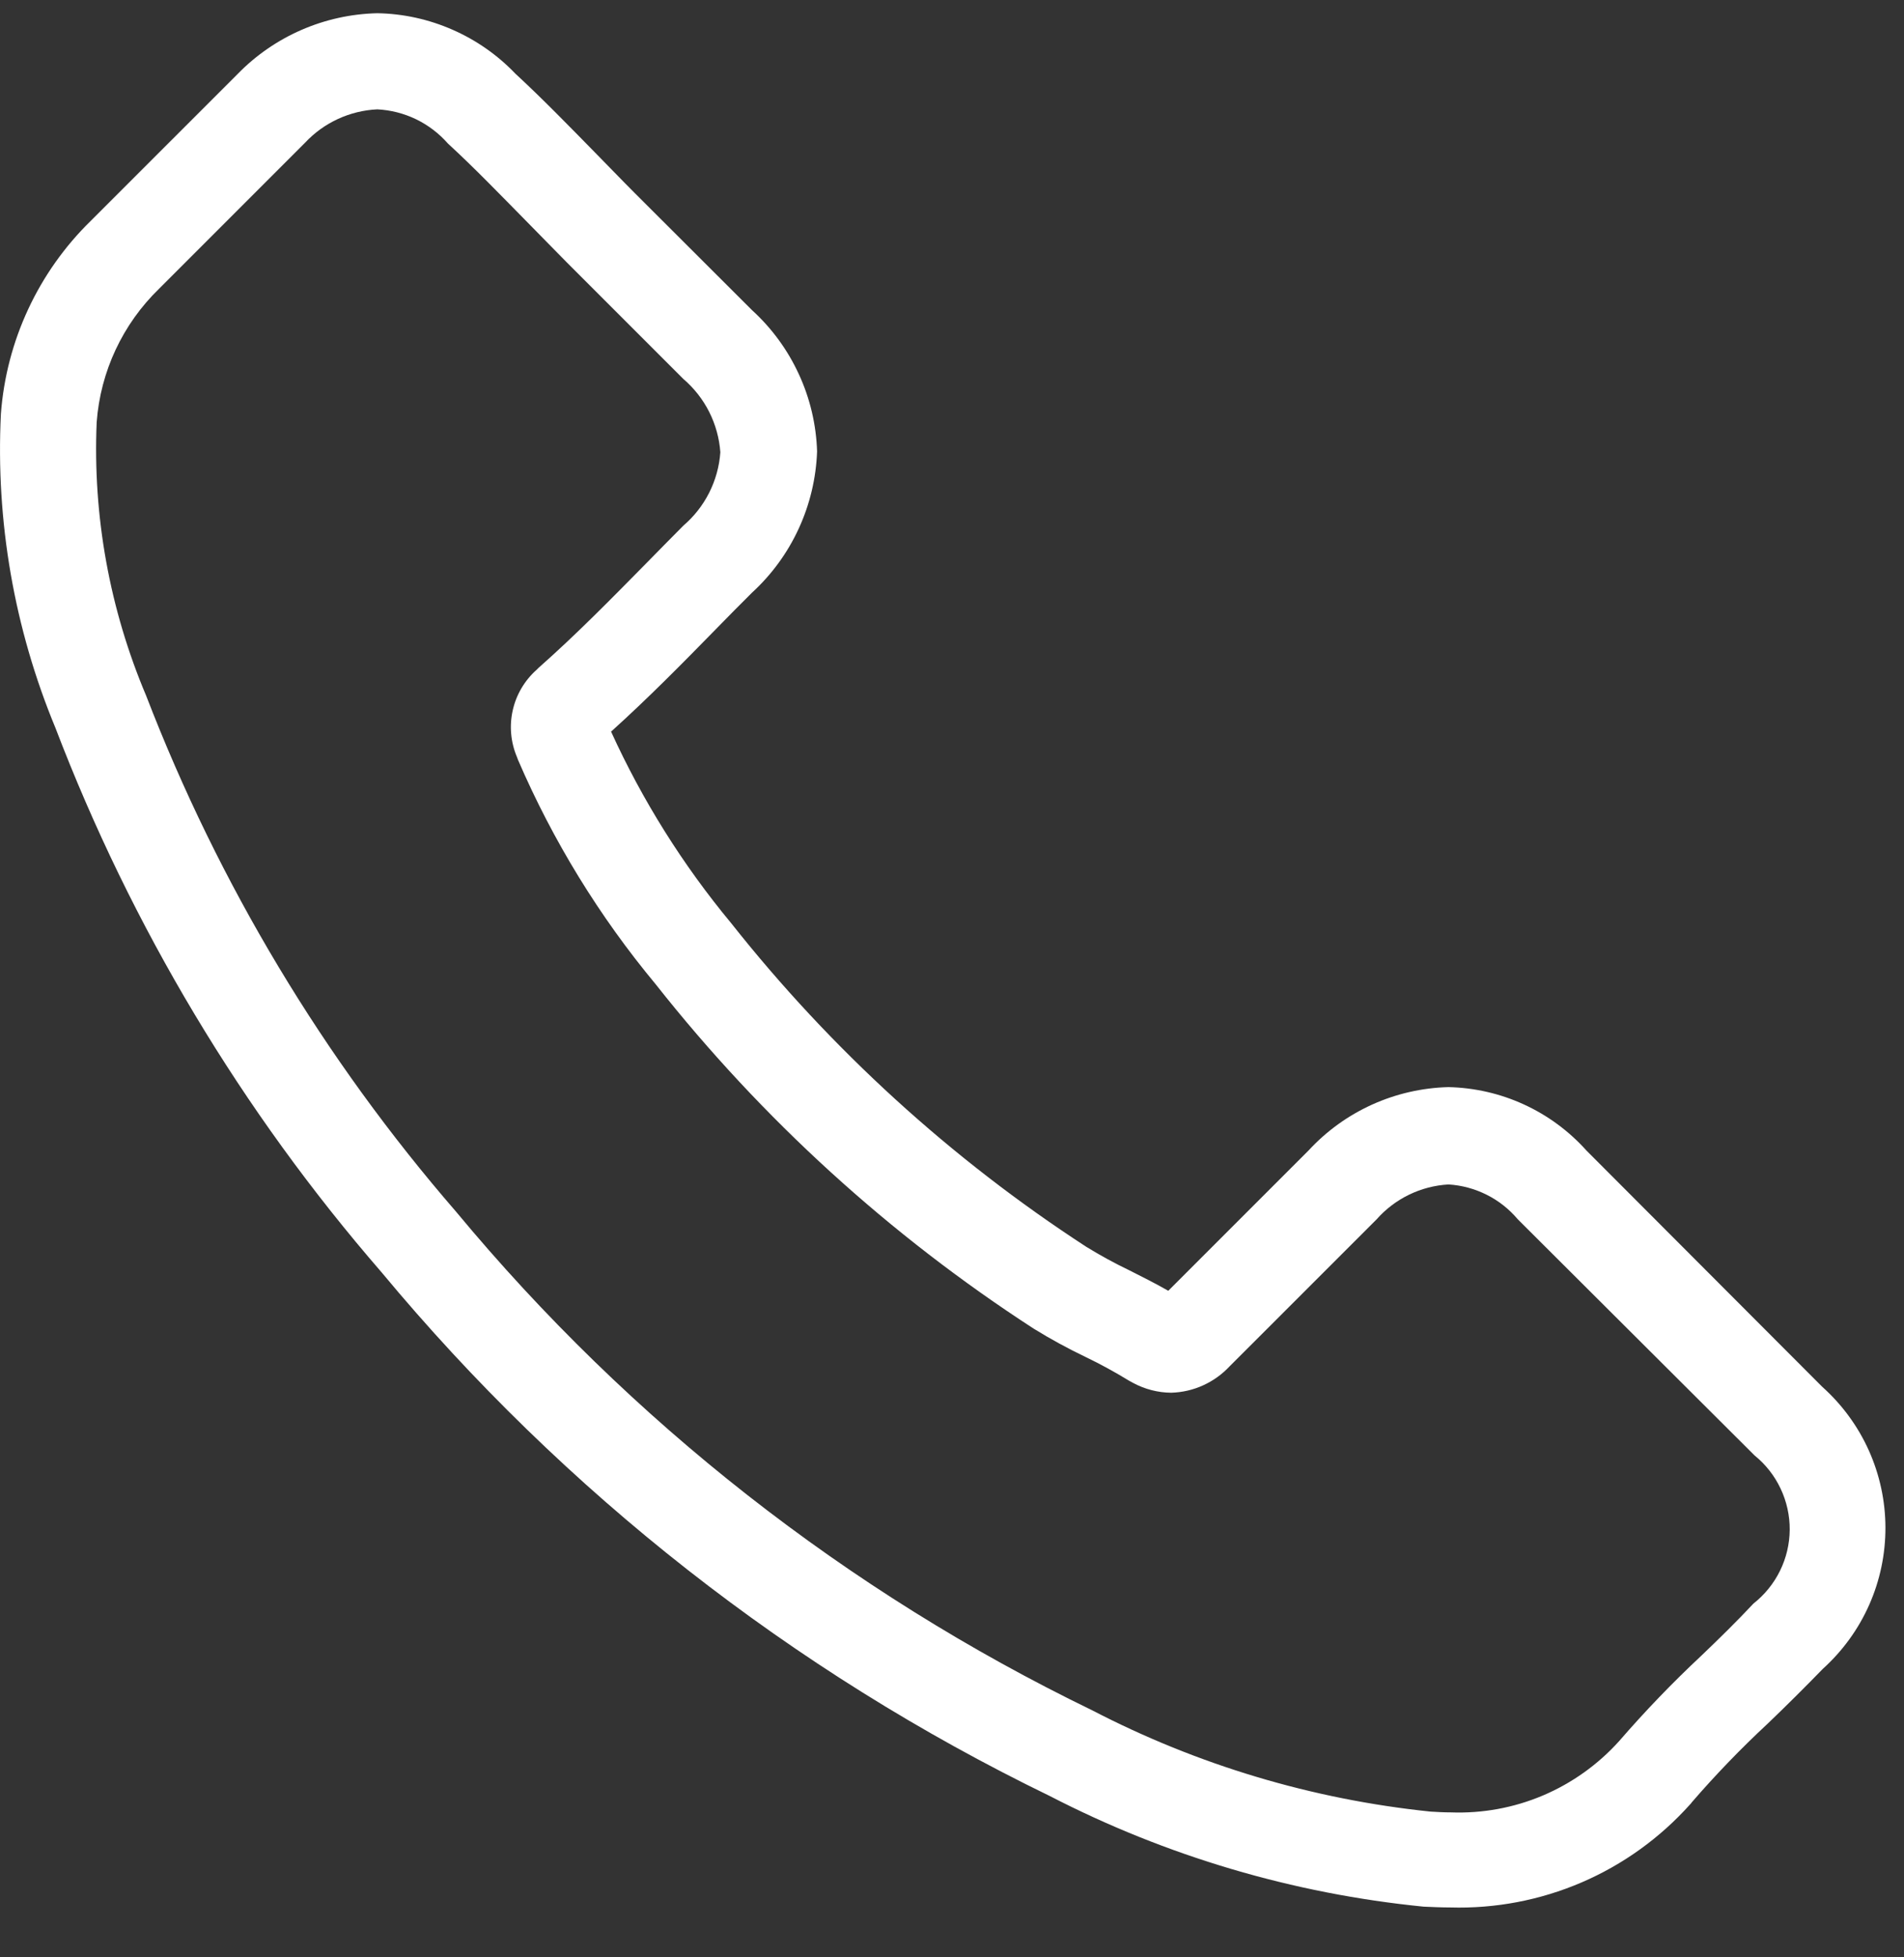 <svg width="36" height="37" viewBox="0 0 36 37" fill="none" xmlns="http://www.w3.org/2000/svg">
<rect x="0" y="0" width="36" height="37" fill="#333333" stroke="none"/>
<path d="M7.214 24.05C10.672 28.212 14.979 31.588 19.848 33.95C22.051 35.087 24.45 35.797 26.918 36.042C27.089 36.049 27.252 36.057 27.418 36.057C28.271 36.082 29.119 35.921 29.904 35.584C30.688 35.247 31.389 34.742 31.958 34.106C31.969 34.095 31.98 34.083 31.988 34.069C32.438 33.549 32.916 33.053 33.42 32.585C33.769 32.251 34.12 31.902 34.466 31.546C34.839 31.209 35.138 30.797 35.342 30.337C35.546 29.877 35.65 29.379 35.649 28.876C35.648 28.372 35.54 27.875 35.334 27.416C35.127 26.957 34.826 26.547 34.451 26.212L29.997 21.75C29.667 21.382 29.265 21.085 28.816 20.879C28.366 20.672 27.88 20.561 27.386 20.55C26.888 20.563 26.398 20.675 25.944 20.88C25.491 21.085 25.083 21.379 24.745 21.744L22.089 24.4C21.844 24.259 21.589 24.133 21.355 24.014C21.075 23.88 20.803 23.731 20.539 23.569C17.983 21.907 15.715 19.84 13.824 17.45C12.91 16.349 12.147 15.132 11.554 13.83C12.254 13.199 12.904 12.539 13.535 11.894C13.758 11.664 13.988 11.434 14.218 11.204C14.59 10.863 14.891 10.451 15.102 9.992C15.313 9.534 15.431 9.038 15.449 8.533C15.433 8.028 15.316 7.531 15.104 7.073C14.893 6.614 14.591 6.202 14.218 5.862L12.007 3.655C11.747 3.395 11.507 3.143 11.25 2.883C10.76 2.383 10.25 1.859 9.744 1.392C9.405 1.038 9.001 0.756 8.552 0.56C8.104 0.364 7.622 0.258 7.133 0.25C6.136 0.273 5.187 0.686 4.492 1.4L1.717 4.174C0.725 5.143 0.12 6.441 0.017 7.824C-0.083 9.854 0.269 11.881 1.048 13.759C2.487 17.523 4.573 21.006 7.214 24.05ZM1.828 7.98C1.899 7.023 2.319 6.126 3.008 5.458L5.768 2.698C6.123 2.318 6.613 2.092 7.133 2.067C7.387 2.08 7.636 2.143 7.866 2.254C8.095 2.365 8.3 2.521 8.468 2.712C8.968 3.172 9.432 3.654 9.937 4.166C10.189 4.426 10.449 4.685 10.709 4.952L12.92 7.163C13.122 7.336 13.289 7.548 13.409 7.786C13.529 8.024 13.601 8.284 13.62 8.55C13.601 8.816 13.529 9.076 13.409 9.314C13.289 9.552 13.122 9.764 12.92 9.937C12.69 10.167 12.46 10.404 12.23 10.637C11.54 11.337 10.895 11.995 10.182 12.625L10.145 12.662C9.919 12.863 9.761 13.131 9.695 13.426C9.628 13.721 9.656 14.03 9.774 14.309C9.781 14.331 9.789 14.346 9.796 14.368C10.456 15.897 11.331 17.323 12.396 18.604C14.407 21.152 16.823 23.353 19.548 25.118C19.864 25.313 20.191 25.491 20.527 25.652C20.806 25.786 21.078 25.935 21.343 26.097C21.373 26.112 21.395 26.127 21.425 26.142C21.646 26.261 21.893 26.325 22.145 26.327C22.353 26.321 22.558 26.274 22.747 26.188C22.937 26.102 23.108 25.979 23.25 25.827L26.028 23.05C26.199 22.856 26.407 22.698 26.641 22.584C26.874 22.471 27.127 22.405 27.386 22.39C27.638 22.405 27.884 22.472 28.11 22.585C28.336 22.698 28.536 22.857 28.699 23.05L33.175 27.513C33.384 27.682 33.552 27.896 33.667 28.14C33.782 28.383 33.841 28.649 33.839 28.918C33.837 29.187 33.774 29.453 33.655 29.694C33.536 29.936 33.364 30.147 33.153 30.313C32.841 30.647 32.515 30.966 32.166 31.3C31.621 31.809 31.104 32.347 30.616 32.91C30.216 33.355 29.724 33.706 29.174 33.94C28.624 34.173 28.03 34.282 27.433 34.26C27.307 34.26 27.173 34.253 27.047 34.245C24.814 34.014 22.644 33.365 20.652 32.331C16.015 30.084 11.914 26.87 8.624 22.906C6.12 20.017 4.137 16.716 2.763 13.15C2.072 11.517 1.752 9.751 1.828 7.98Z" fill="white"/>
</svg>
